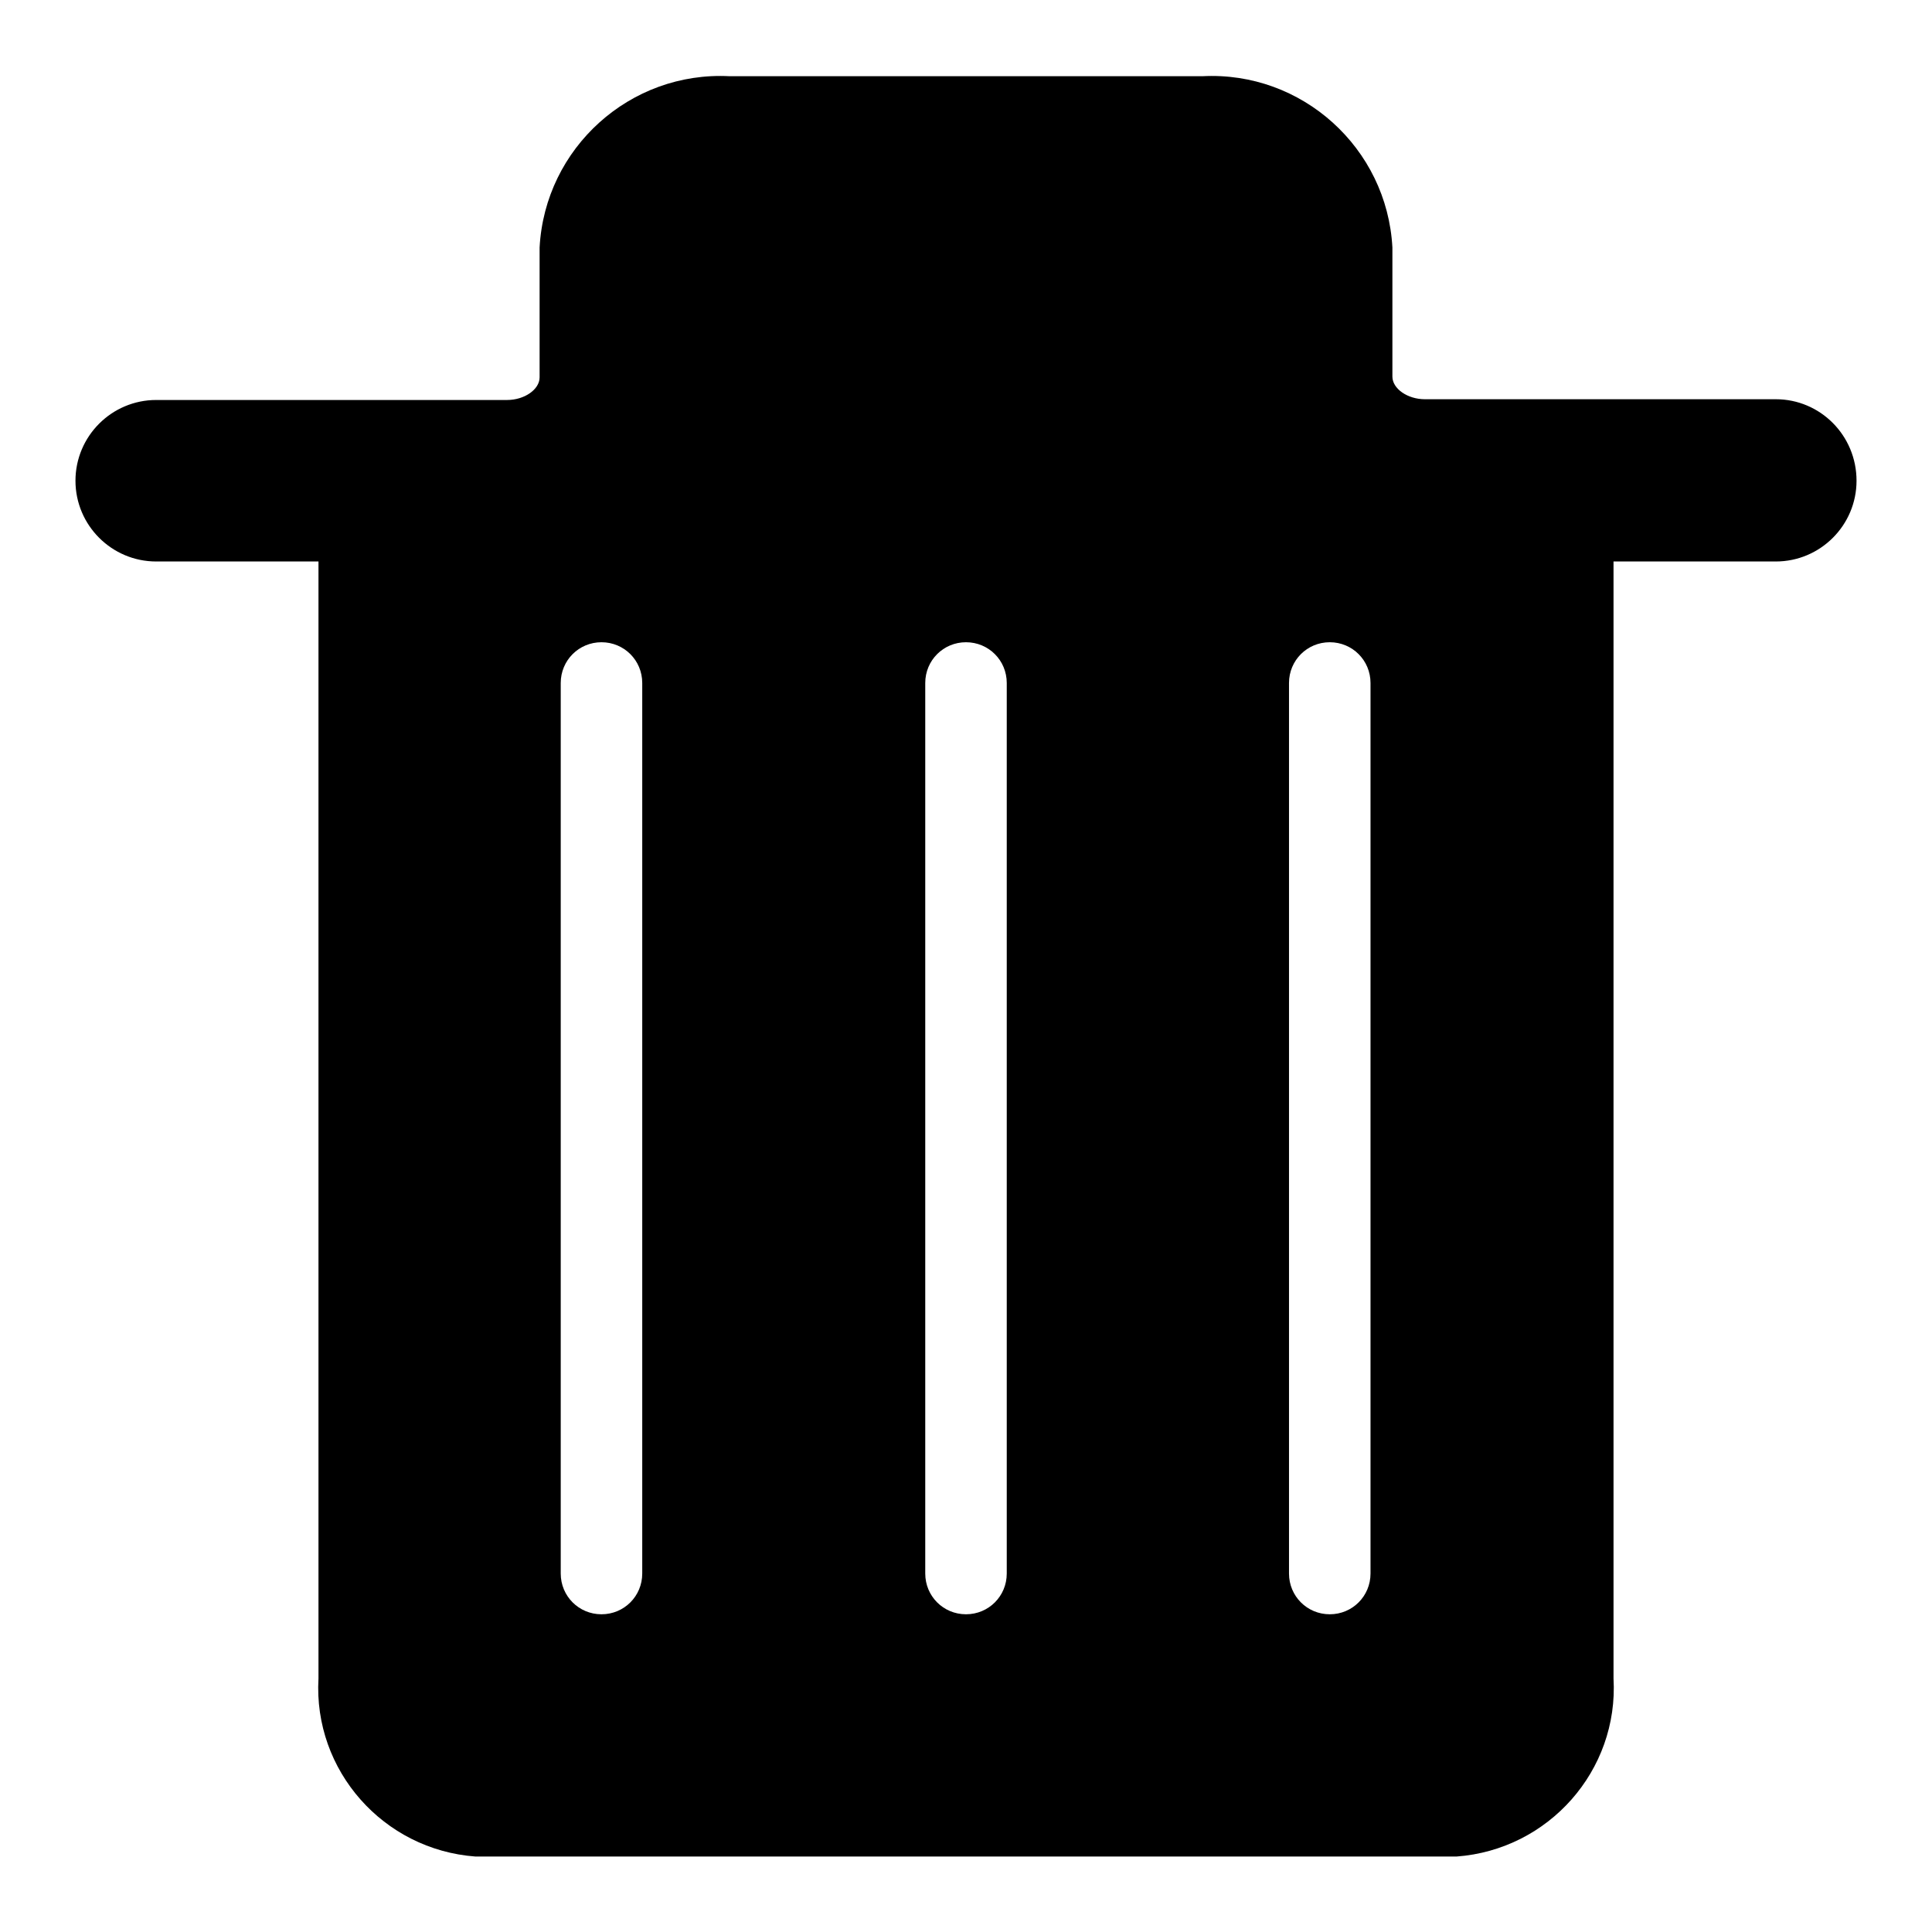 <?xml version="1.0" encoding="utf-8"?>
<!-- Svg Vector Icons : http://www.onlinewebfonts.com/icon -->
<!DOCTYPE svg PUBLIC "-//W3C//DTD SVG 1.1//EN" "http://www.w3.org/Graphics/SVG/1.1/DTD/svg11.dtd">
<svg version="1.1" xmlns="http://www.w3.org/2000/svg" xmlns:xlink="http://www.w3.org/1999/xlink" x="0px" y="0px" viewBox="0 0 256 256" enable-background="new 0 0 256 256" xml:space="preserve">
<g> <path fill="#000000" d="M235.3,52.9h-46.5c-2.3,0-4.3-1.4-4.3-3V32.8c-0.7-13.2-12-23.4-25.2-22.7H96.7 c-13.2-0.7-24.5,9.5-25.2,22.7v17.2c0,1.6-2,3-4.3,3H20.7c-5.9,0-10.7,4.8-10.7,10.7c0,5.9,4.8,10.7,10.7,10.7h21.5v148 c-0.7,12.2,8.6,22.7,20.8,23.6h130c12.2-0.9,21.5-11.4,20.8-23.6v-148h21.5c5.9,0,10.7-4.8,10.7-10.7 C246,57.7,241.2,52.9,235.3,52.9L235.3,52.9L235.3,52.9z M85.1,208.5c0,3-2.4,5.4-5.4,5.4c-3,0-5.4-2.4-5.4-5.4v-118 c0-3,2.4-5.4,5.4-5.4c3,0,5.4,2.4,5.4,5.4V208.5z M133.4,208.5c0,3-2.4,5.4-5.4,5.4c-3,0-5.4-2.4-5.4-5.4v-118c0-3,2.4-5.4,5.4-5.4 c3,0,5.4,2.4,5.4,5.4V208.5z M181.6,208.5c0,3-2.4,5.4-5.4,5.4s-5.4-2.4-5.4-5.4l0,0v-118c0-3,2.4-5.4,5.4-5.4s5.4,2.4,5.4,5.4 V208.5z"/></g>
</svg>
